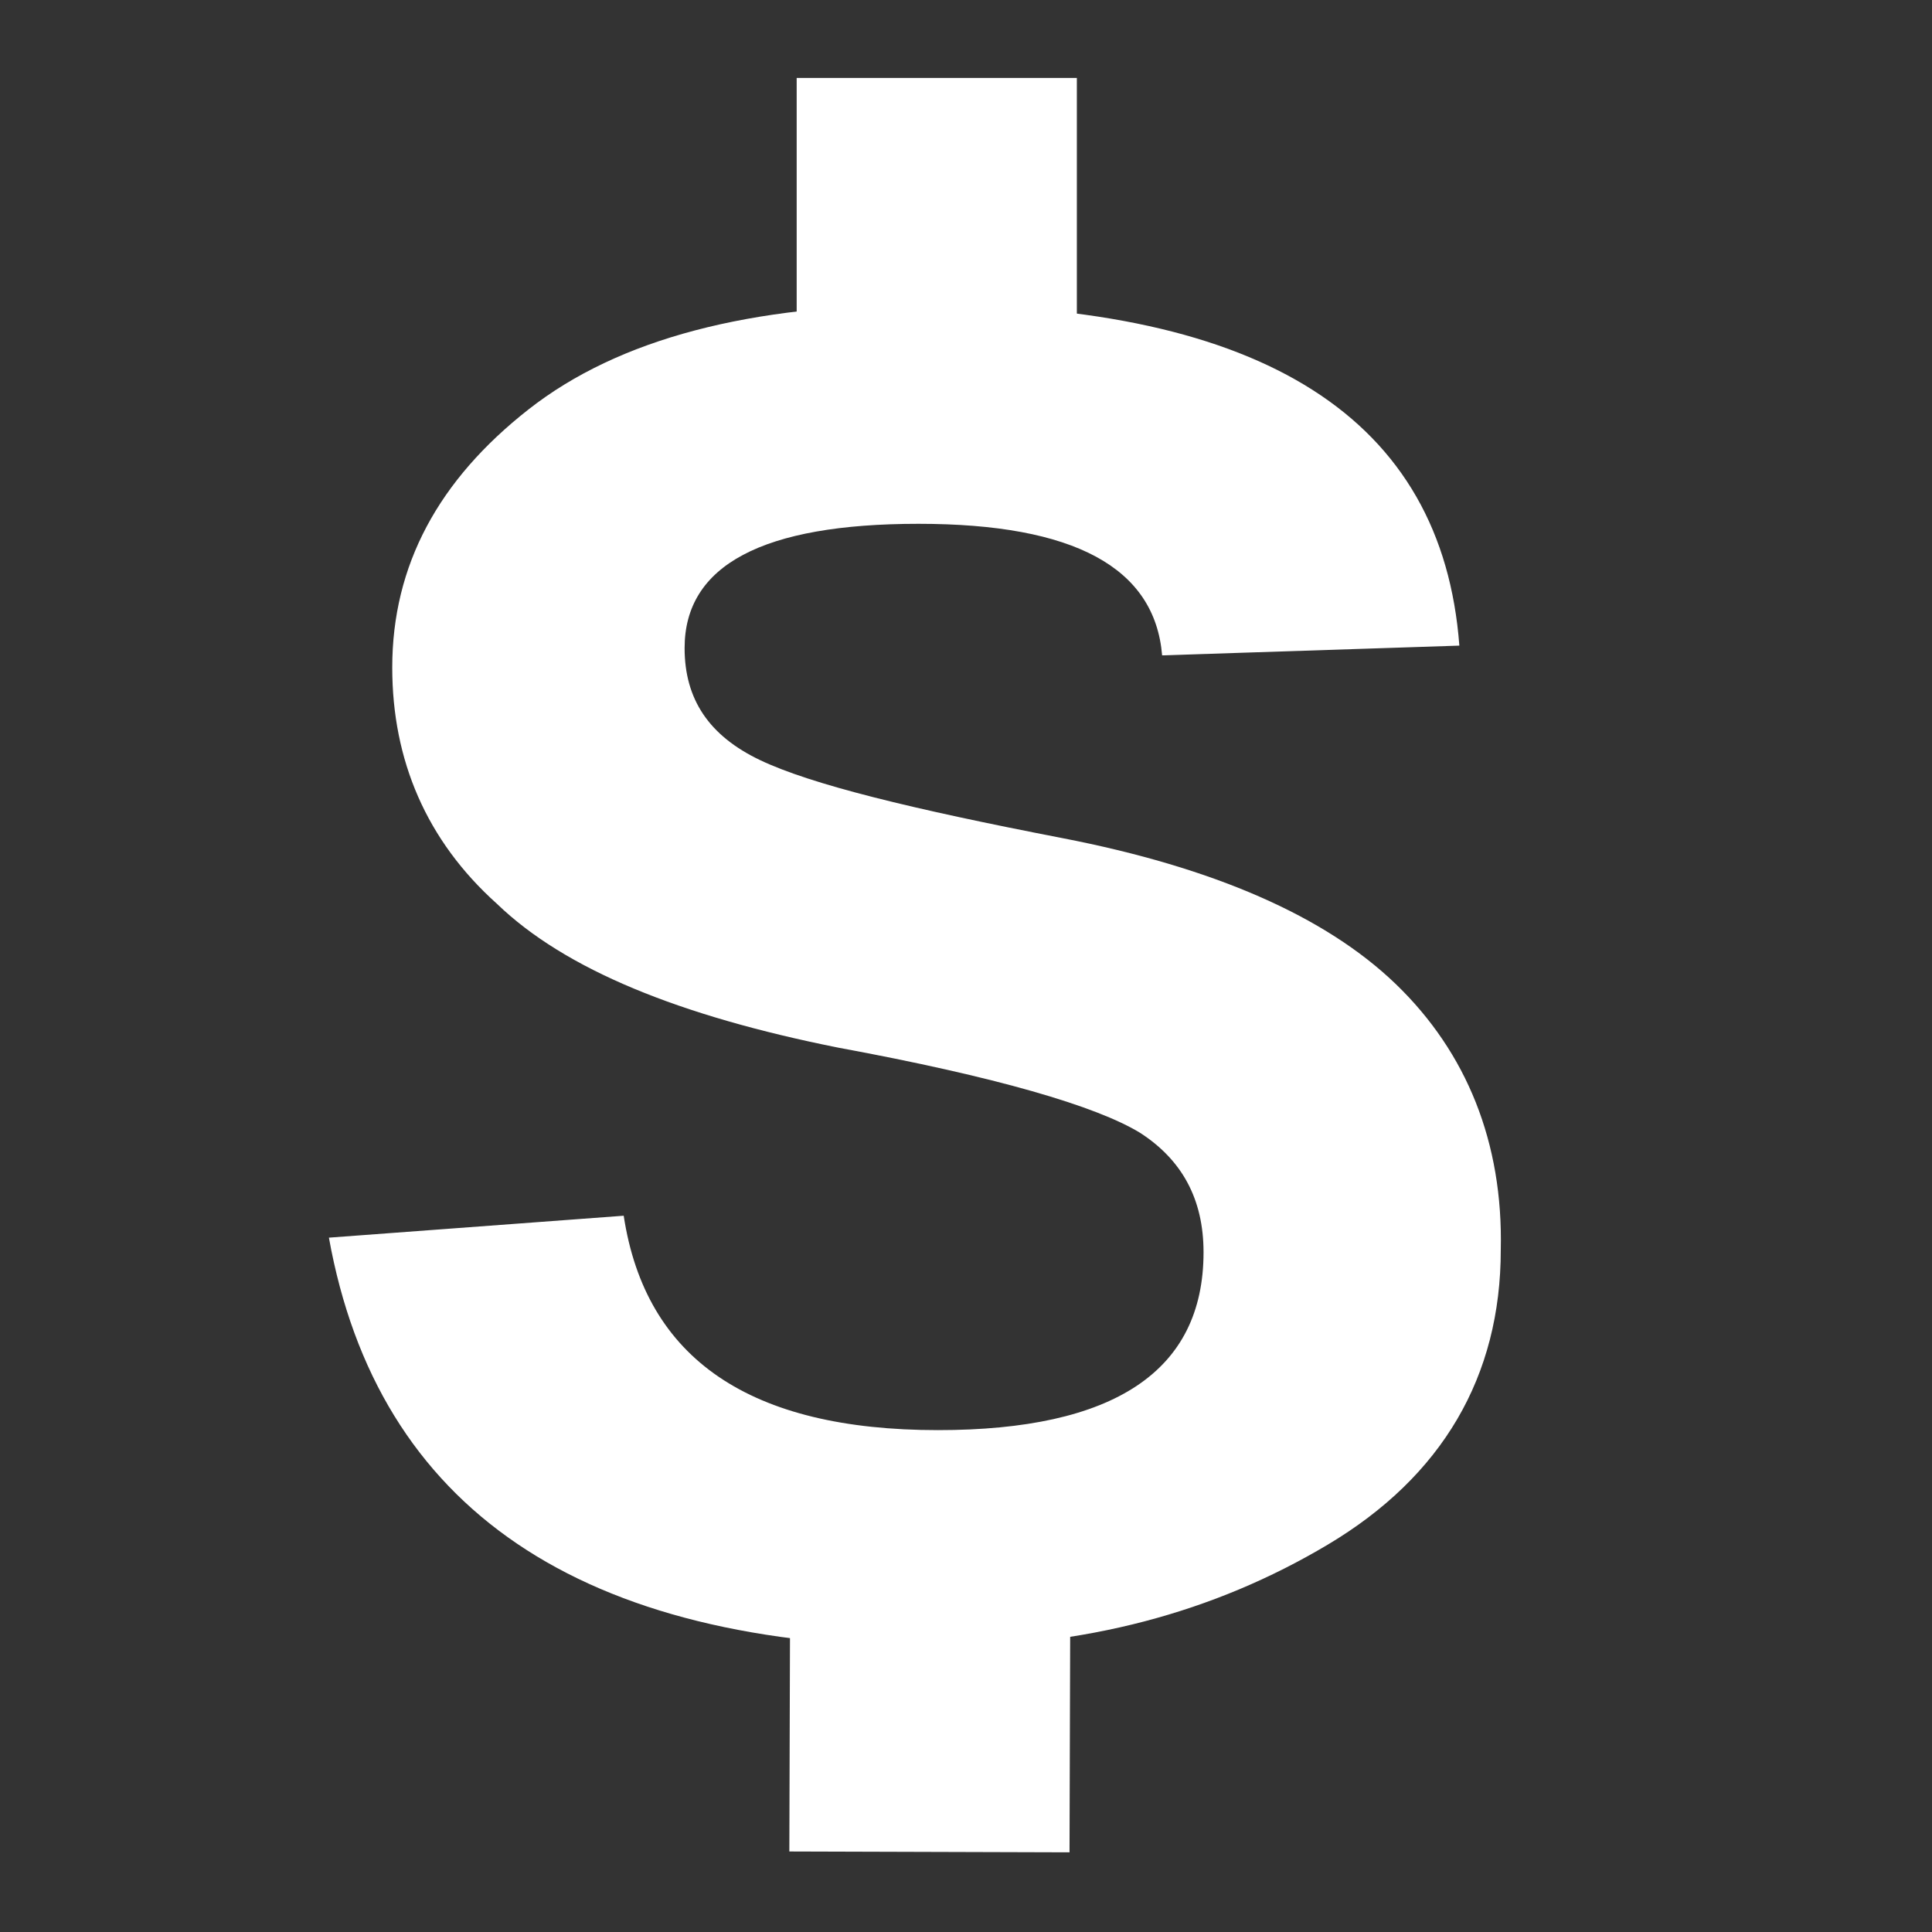<svg viewBox="0 0 79.3 79.3" xmlns="http://www.w3.org/2000/svg"><rect x="0" y="0" width="79.3" height="79.3" fill="#333333" stroke="none"/><g fill="#fff"><path d="m47.7 26.9c-.3-3.6-3.6-5.4-10-5.4s-9.6 1.7-9.6 5.1c0 2.1 1 3.6 3.1 4.6s6.2 2 12.4 3.2 10.8 3.2 13.7 6 4.4 6.5 4.3 10.9c0 5.2-2.4 9.3-7.1 12.1s-10 4.2-16.1 4.2c-14.6 0-22.9-5.7-24.9-16.8l12.1-.9c.9 5.9 5.2 8.8 12.9 8.8 7.2 0 10.9-2.4 10.9-7.3 0-2.2-.9-3.8-2.6-4.9-1.8-1.1-5.9-2.3-12.4-3.5-6.5-1.3-11.2-3.2-14-5.9-2.9-2.6-4.3-5.9-4.3-9.7 0-4.2 1.9-7.7 5.6-10.6s9.1-4.3 16.2-4.3c14 0 21.3 4.7 22 14l-12.2.4z"/><path d="m44.2 13.7-11.5-.1v-10.4h11.5z"/><path d="m33 65.1h10.5v11.5h-10.5z" transform="matrix(.003 -1 1 .003 -32.8 108.8)"/></g></svg>